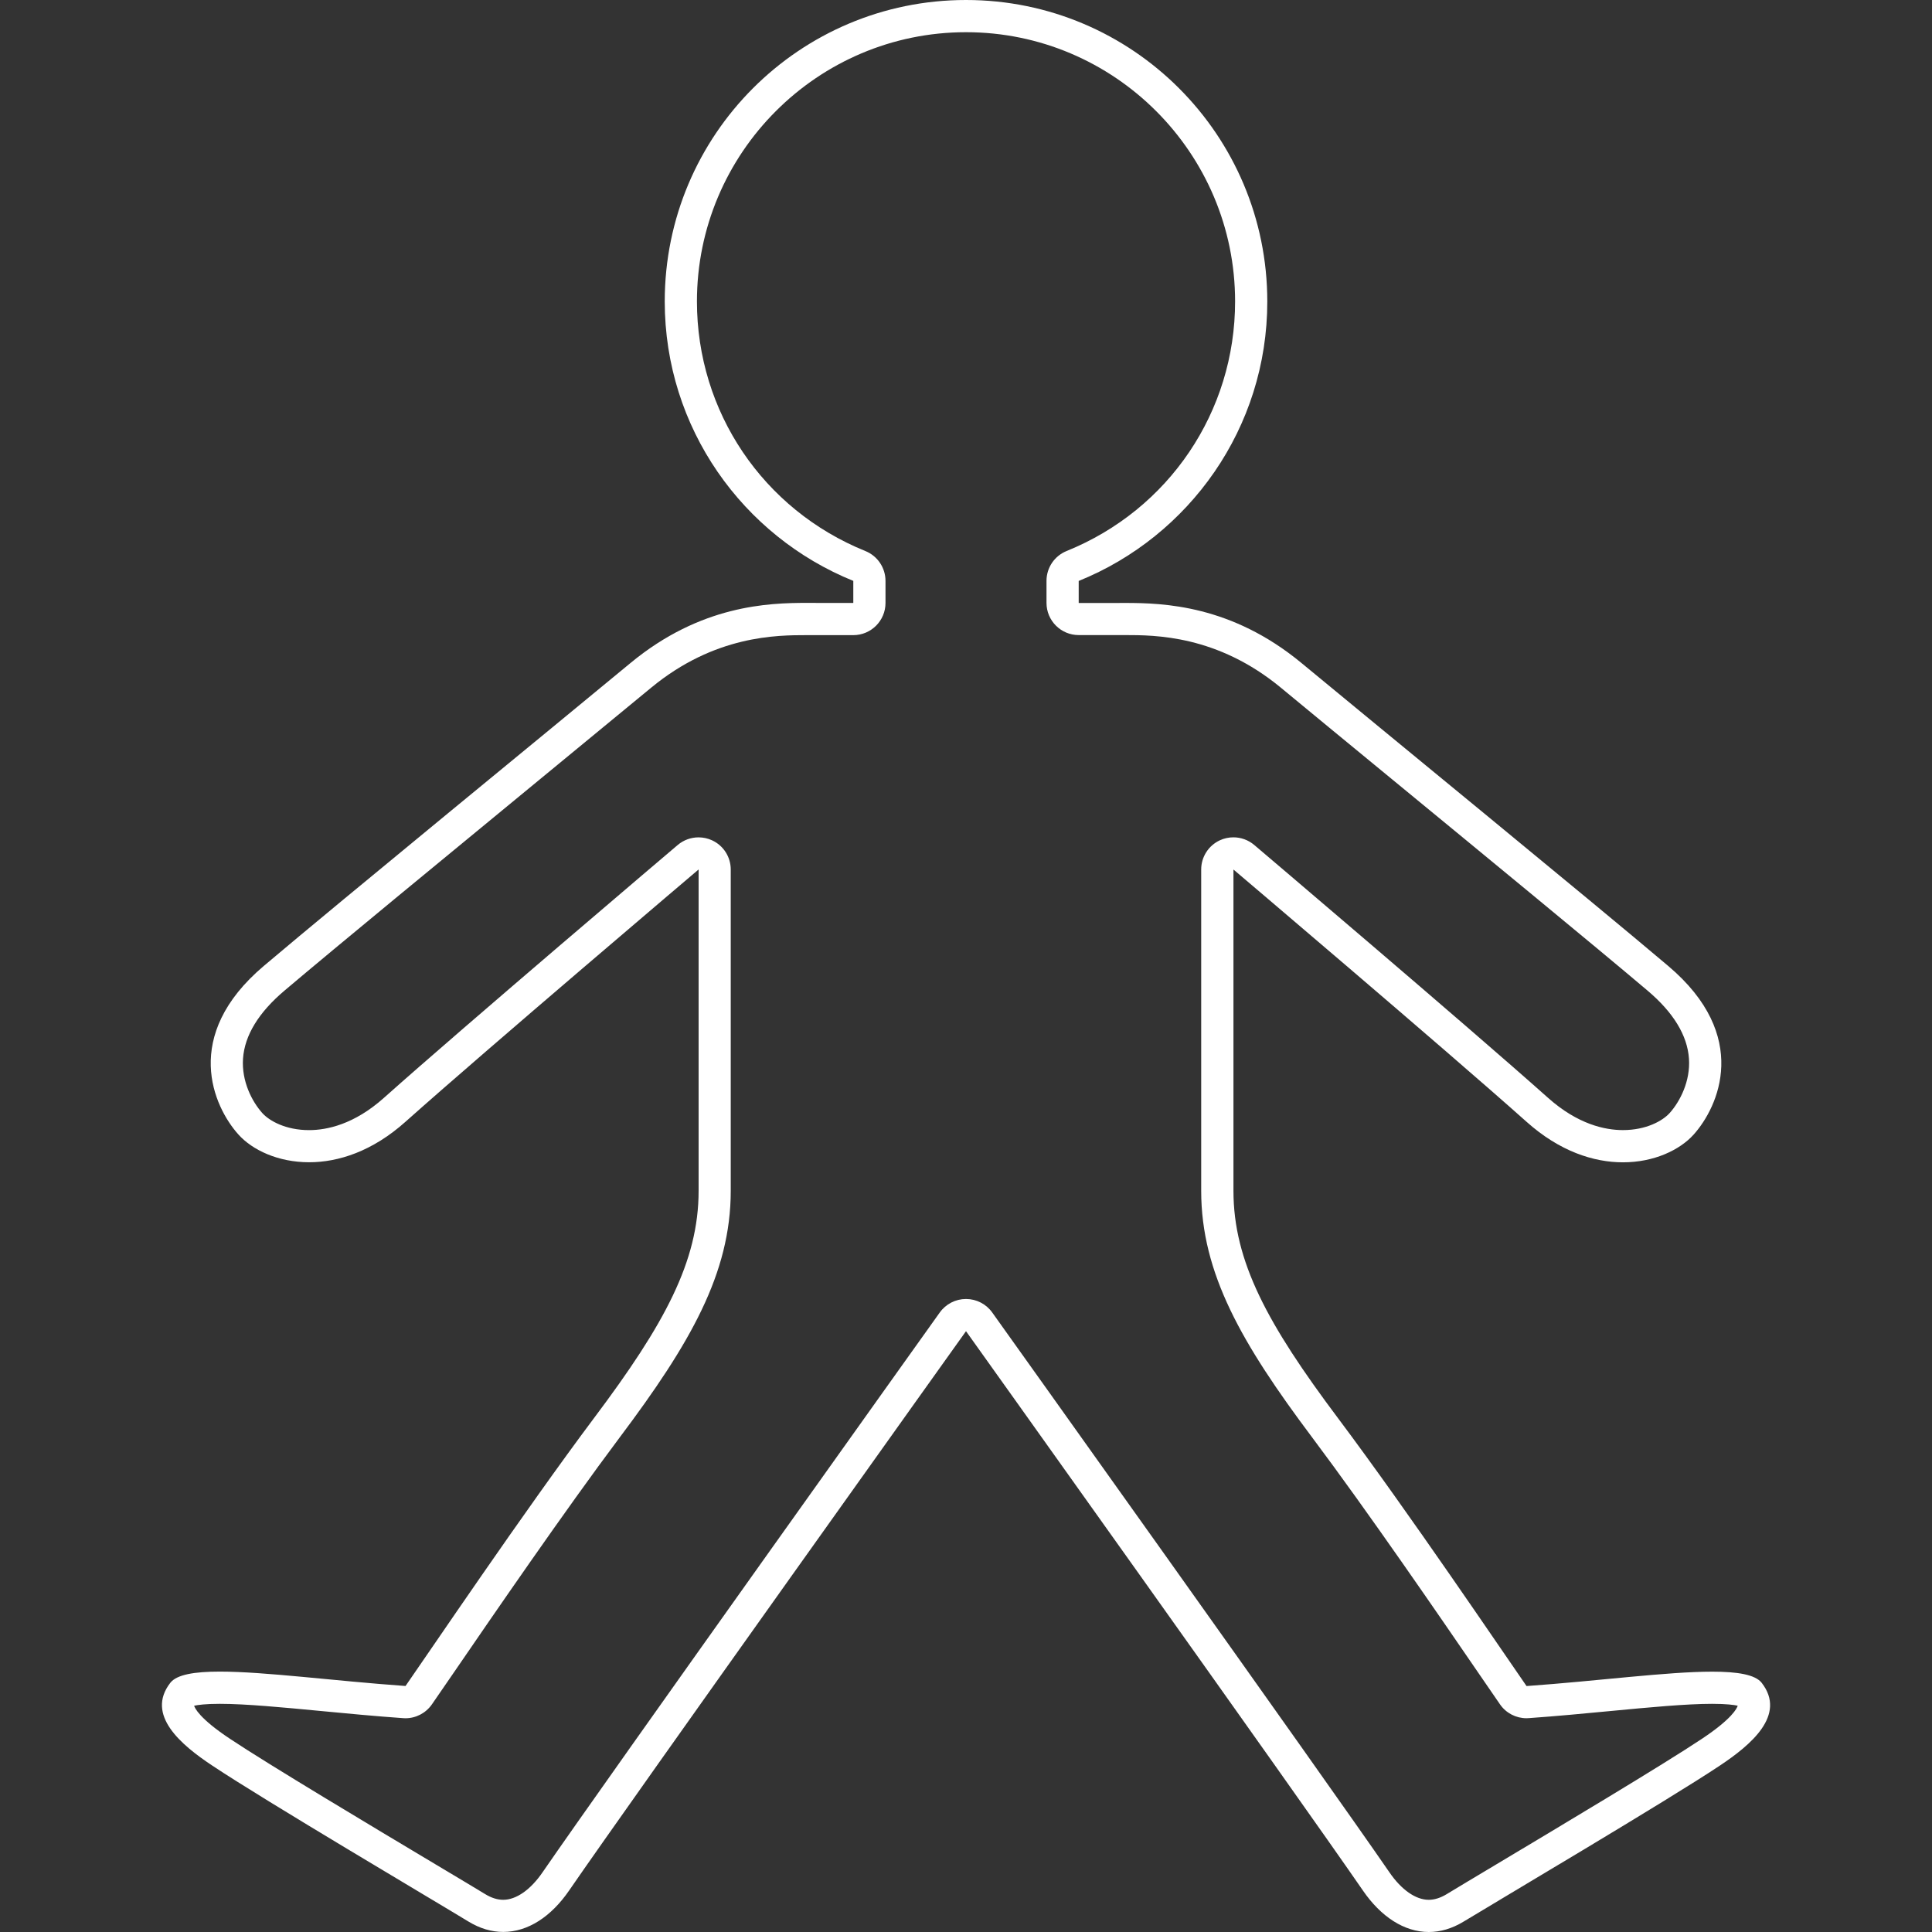 <?xml version="1.0" encoding="utf-8"?>
<svg width="30px" height="30px" version="1.1" xmlns="http://www.w3.org/2000/svg" xmlns:xlink="http://www.w3.org/1999/xlink" x="0px" y="0px" viewBox="0 0 60 60" enable-background="new 0 0 60 60" xml:space="preserve"><rect x="0" y="0" width="60" height="60" fill="#333333" stroke="none"/><g>
	<path fill="#FFFFFF" d="M30,1c4.608,0,8.357,3.751,8.357,8.361c0,3.423-2.054,6.466-5.232,7.751C32.747,17.265,32.5,17.631,32.5,18.039v0.684c0,0.552,0.448,1,1,1h1.158l0.134-0l0.148-0c0.928,0,2.86,0,4.836,1.632c0.782,0.648,2.038,1.68,3.454,2.845c2.817,2.316,6.322,5.198,7.931,6.56c0.807,0.681,1.241,1.393,1.291,2.115c0.049,0.7-0.278,1.333-0.599,1.691c-0.219,0.244-0.731,0.53-1.452,0.53c-0.55,0-1.399-0.174-2.329-1.005c-2.527-2.254-9.056-7.795-9.121-7.85c-0.184-0.156-0.414-0.237-0.647-0.237c-0.142,0-0.286,0.03-0.42,0.092c-0.354,0.164-0.58,0.518-0.58,0.907v9.979c0,2.564,1.263,4.748,3.443,7.654c1.741,2.322,3.97,5.574,5.168,7.321c0.298,0.435,0.53,0.773,0.671,0.976c0.188,0.27,0.495,0.428,0.82,0.428c0.024,0,0.047-0.001,0.071-0.003c0.874-0.062,1.734-0.144,2.542-0.221c1.207-0.115,2.347-0.223,3.154-0.223c0.444,0,0.678,0.033,0.793,0.058c-0.024,0.082-0.174,0.404-1.11,1.027c-1.198,0.8-4.462,2.75-6.411,3.915c-0.688,0.411-1.235,0.738-1.515,0.909c-0.192,0.117-0.38,0.177-0.56,0.177c-0.403,0-0.848-0.31-1.22-0.853C41.146,55.233,30.917,40.904,30.814,40.76C30.626,40.497,30.323,40.341,30,40.341s-0.626,0.156-0.814,0.419c-0.103,0.144-10.332,14.473-12.338,17.388c-0.372,0.542-0.817,0.852-1.221,0.852c-0.179,0-0.368-0.059-0.56-0.177c-0.283-0.173-0.842-0.506-1.543-0.925c-1.941-1.16-5.19-3.102-6.385-3.9c-0.959-0.637-1.091-0.96-1.11-1.025c0.114-0.025,0.349-0.059,0.795-0.059c0.808,0,1.948,0.109,3.155,0.224c0.807,0.077,1.667,0.159,2.541,0.221c0.024,0.002,0.048,0.003,0.071,0.003c0.325,0,0.632-0.159,0.82-0.428c0.146-0.209,0.388-0.563,0.7-1.017c1.192-1.739,3.412-4.977,5.137-7.28c2.182-2.905,3.446-5.089,3.446-7.654v-9.979c0-0.39-0.226-0.744-0.58-0.907c-0.134-0.062-0.278-0.092-0.42-0.092c-0.233,0-0.463,0.081-0.647,0.237c-0.066,0.056-6.594,5.596-9.122,7.851c-0.928,0.83-1.778,1.004-2.327,1.004c-0.721,0-1.232-0.285-1.452-0.53c-0.321-0.358-0.647-0.99-0.599-1.69c0.05-0.722,0.484-1.434,1.292-2.116c1.611-1.364,5.123-4.251,7.944-6.572c1.41-1.159,2.659-2.187,3.438-2.831c1.979-1.633,3.91-1.633,4.838-1.633l0.148,0l0.134,0H26.5c0.552,0,1-0.448,1-1V18.04c0-0.407-0.247-0.774-0.625-0.927c-3.178-1.286-5.231-4.328-5.231-7.752C21.644,4.751,25.392,1,30,1 M6.077,52.878h0.005H6.077 M30,0c-5.17,0-9.356,4.191-9.356,9.361c0,3.929,2.424,7.29,5.856,8.679v0.684h-1.158c-0.087,0-0.181-0.001-0.281-0.001c-1.202,0-3.302,0.069-5.474,1.862c-2.35,1.947-8.974,7.364-11.392,9.411c-2.571,2.172-1.564,4.376-0.791,5.237c0.432,0.482,1.232,0.862,2.196,0.862c0.911,0,1.968-0.341,2.994-1.259c2.547-2.272,9.102-7.834,9.102-7.834s0,7.791,0,9.979c0,2.191-1.055,4.138-3.245,7.054c-2.188,2.921-5.151,7.314-5.857,8.325c-2.23-0.159-4.37-0.447-5.767-0.447c-0.785,0-1.336,0.091-1.537,0.347c-0.777,1.001,0.338,1.932,1.298,2.569c1.634,1.091,6.865,4.178,7.96,4.846c0.361,0.22,0.725,0.323,1.081,0.323c0.765,0,1.488-0.475,2.045-1.286C19.696,55.773,30,41.341,30,41.341s10.304,14.433,12.328,17.373c0.556,0.81,1.28,1.286,2.044,1.286c0.356,0,0.72-0.103,1.081-0.323c1.096-0.668,6.326-3.755,7.96-4.846c0.958-0.638,2.076-1.568,1.298-2.569c-0.2-0.256-0.751-0.347-1.536-0.347c-1.397,0-3.537,0.288-5.767,0.447c-0.705-1.012-3.669-5.404-5.859-8.325c-2.188-2.916-3.243-4.863-3.243-7.054c0-2.188,0-9.979,0-9.979s6.556,5.562,9.102,7.834c1.026,0.918,2.083,1.259,2.994,1.259c0.963,0,1.764-0.381,2.196-0.862c0.772-0.861,1.78-3.065-0.791-5.237c-2.418-2.047-9.042-7.464-11.393-9.411c-2.171-1.793-4.272-1.862-5.474-1.862c-0.1,0-0.194,0.001-0.281,0.001H33.5v-0.684c3.433-1.388,5.857-4.75,5.857-8.678C39.357,4.191,35.168,0,30,0L30,0z"/></g>
</svg>